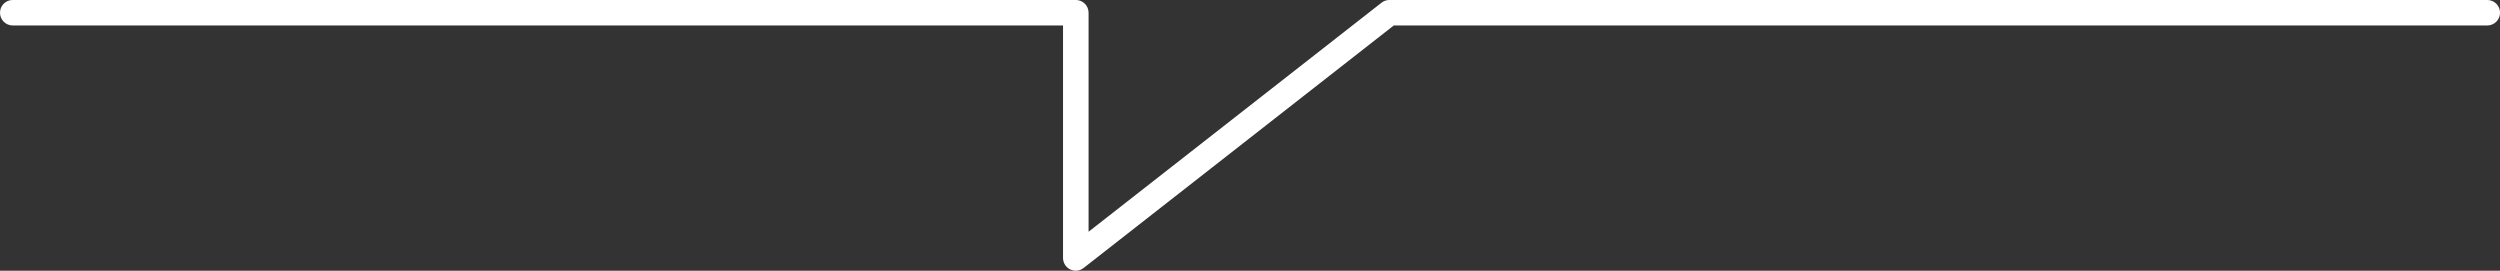 <?xml version="1.0" encoding="utf-8"?>
<!-- Generator: Adobe Illustrator 16.0.0, SVG Export Plug-In . SVG Version: 6.00 Build 0)  -->
<!DOCTYPE svg PUBLIC "-//W3C//DTD SVG 1.1//EN" "http://www.w3.org/Graphics/SVG/1.1/DTD/svg11.dtd">
<svg version="1.1" id="Layer_1" xmlns="http://www.w3.org/2000/svg" xmlns:xlink="http://www.w3.org/1999/xlink" x="0px" y="0px"
	 width="75.861px" height="8.215px" viewBox="91.652 21.055 75.861 8.215" enable-background="new 91.652 21.055 75.861 8.215"
	 xml:space="preserve">
<rect x="91.652" y="21.055" width="75.861" height="8.215" fill="#333333" stroke="none"/>
<g>
	<g>
		<path fill="#ffffff" d="M124.296,29.27c-0.058,0-0.114-0.014-0.169-0.039c-0.133-0.065-0.218-0.201-0.218-0.349v-7.054h-31.87
			c-0.214,0-0.387-0.174-0.387-0.387c0-0.215,0.173-0.387,0.387-0.387h32.257c0.214,0,0.388,0.172,0.388,0.387v6.646l8.892-6.952
			c0.067-0.053,0.151-0.081,0.237-0.081h33.313c0.214,0,0.388,0.172,0.388,0.387c0,0.213-0.174,0.387-0.388,0.387h-33.181
			l-9.41,7.357C124.465,29.24,124.381,29.27,124.296,29.27z"/>
	</g>
</g>
</svg>
